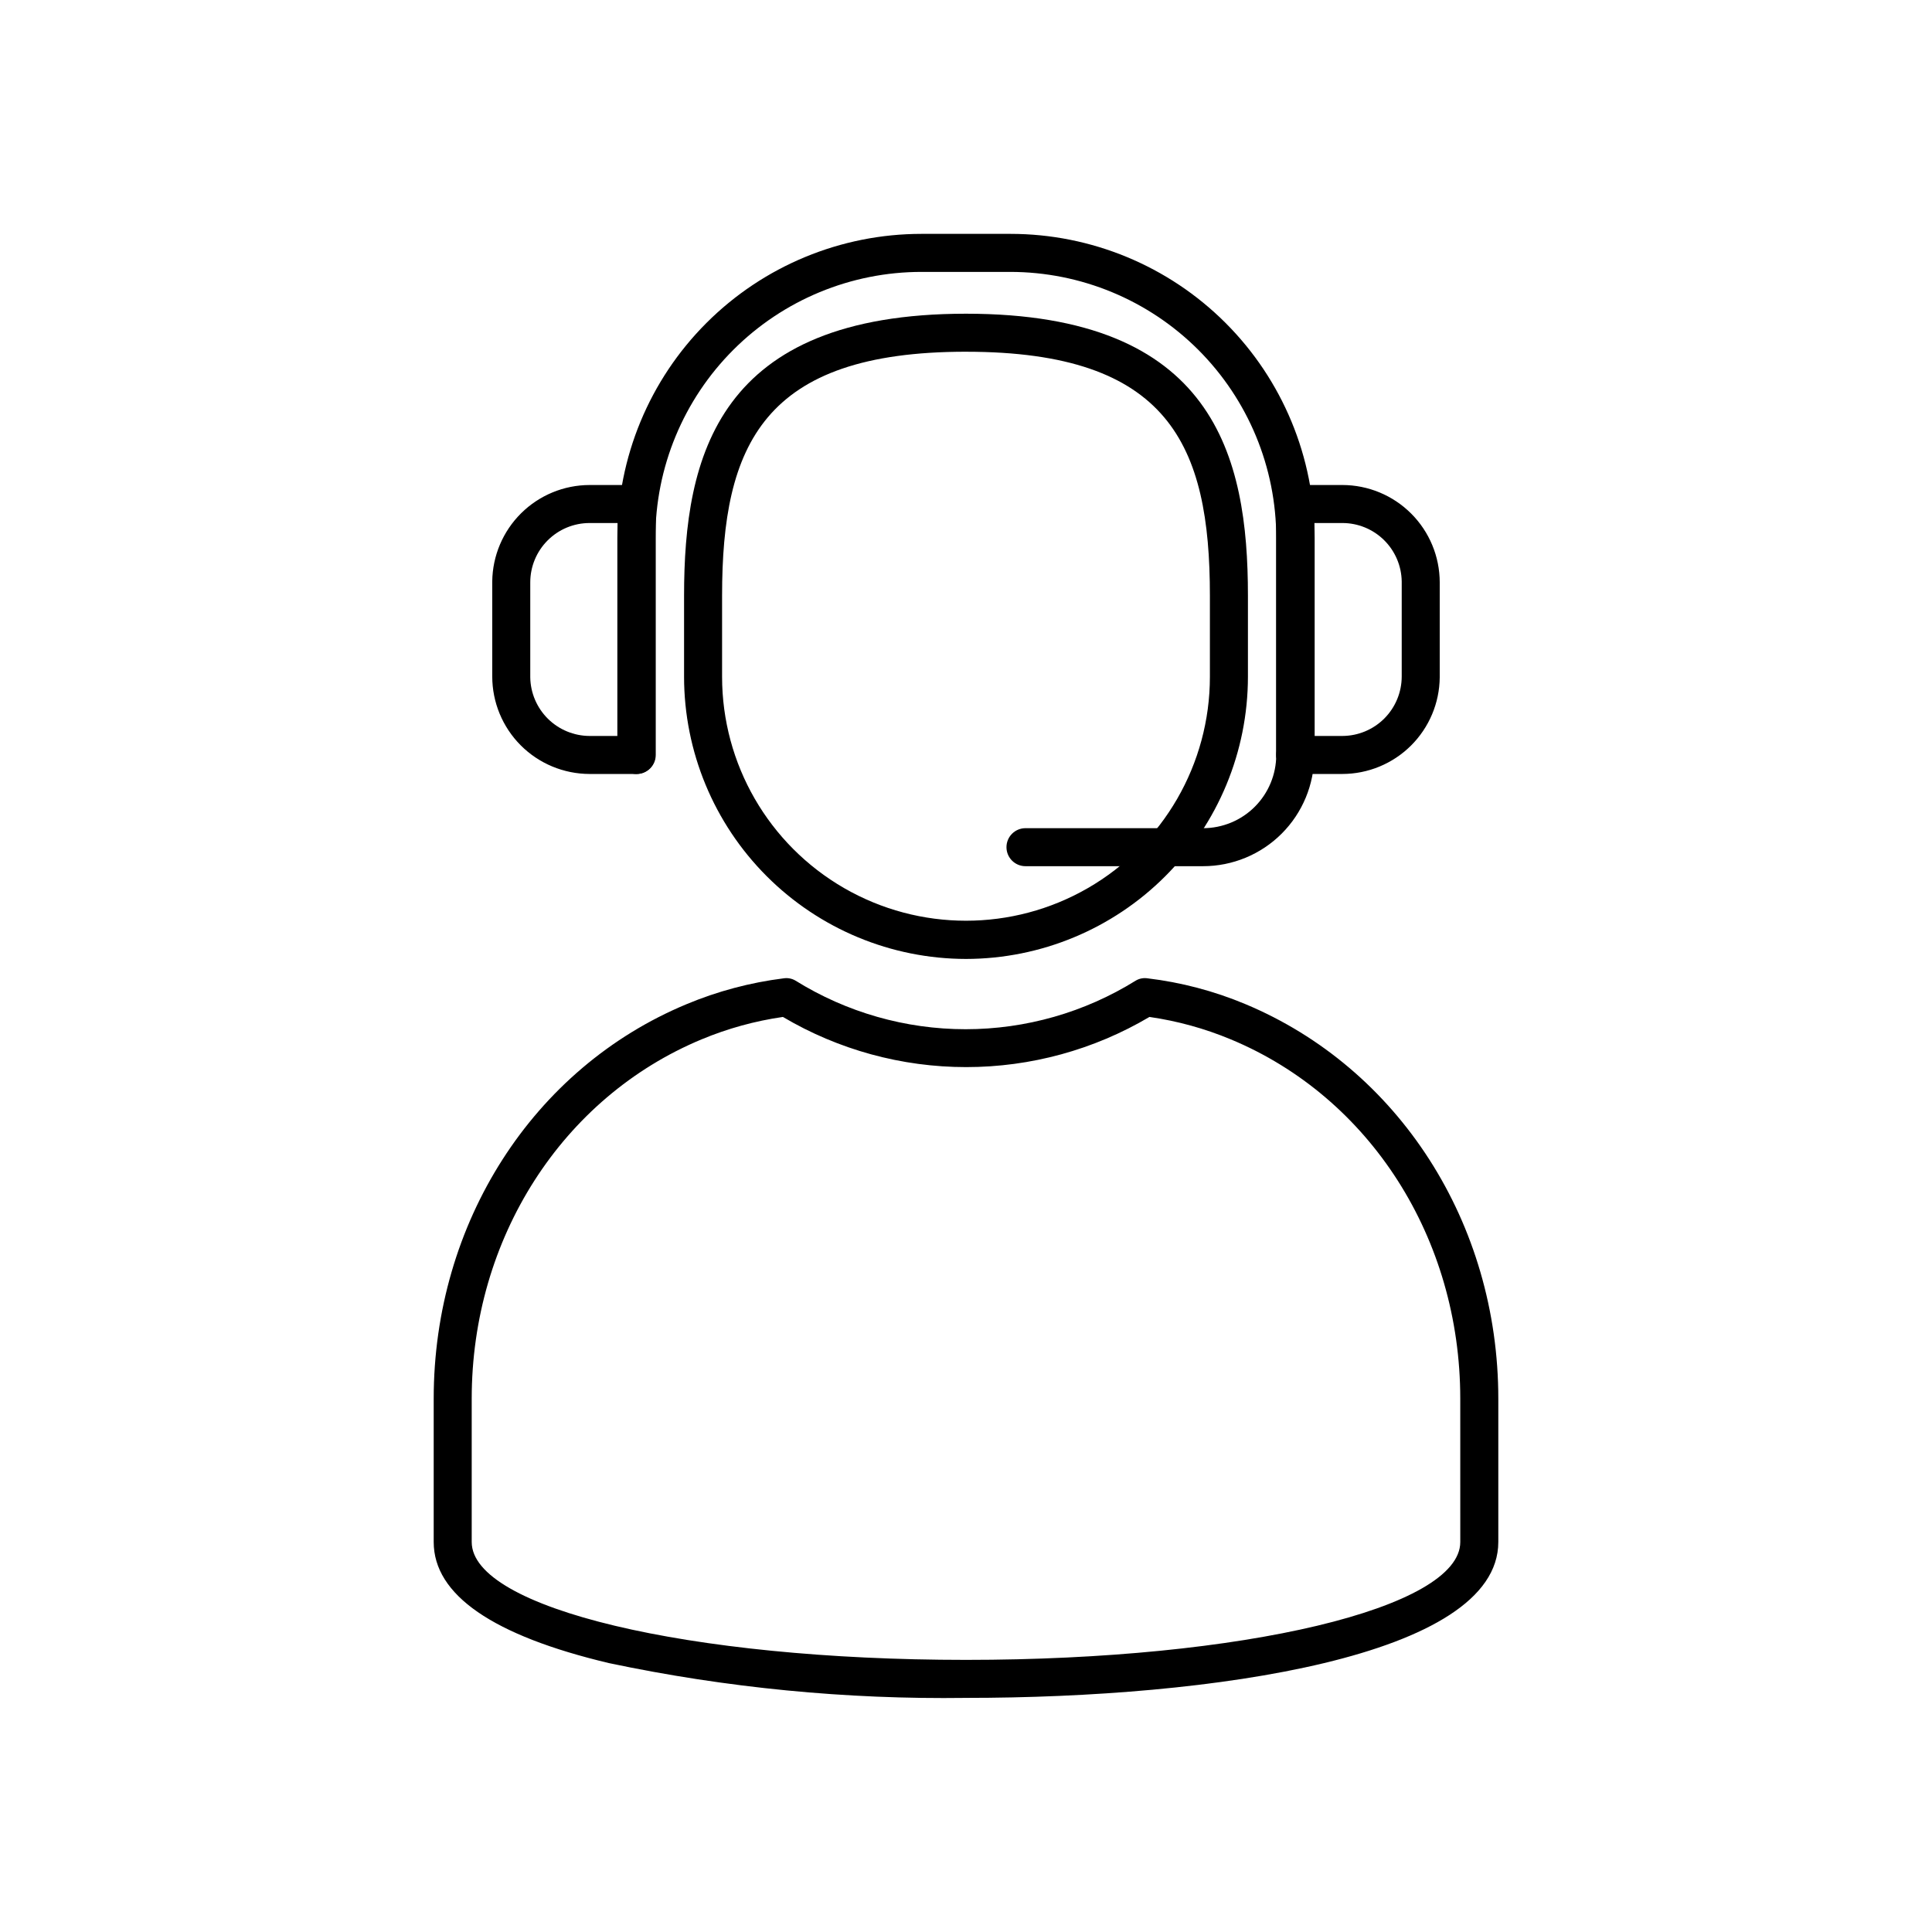<?xml version="1.0" encoding="UTF-8"?>
<!-- Uploaded to: ICON Repo, www.iconrepo.com, Generator: ICON Repo Mixer Tools -->
<svg fill="#000000" width="800px" height="800px" version="1.1" viewBox="144 144 512 512" xmlns="http://www.w3.org/2000/svg">
 <g>
  <path d="m400 398.13c-19.816-0.023-38.812-7.914-52.82-21.93-14.008-14.016-21.883-33.02-21.895-52.836v-21.512c0-36.93 8.867-74.715 74.715-74.715s74.715 37.785 74.715 74.715v21.512c-0.016 19.816-7.891 38.82-21.898 52.836-14.004 14.016-33 21.906-52.816 21.93zm0-160.92c-53.809 0-64.641 24.738-64.641 64.641v21.512c0 23.094 12.32 44.434 32.32 55.98s44.641 11.547 64.637 0c20-11.547 32.32-32.887 32.32-55.98v-21.512c0-39.902-10.832-64.637-64.637-64.637z"/>
  <path d="m400 593.96c-31.785 0.434-63.516-2.66-94.617-9.219-30.781-7.305-46.449-18.086-46.449-32.094v-37.988c0-46.551 26.301-87.613 67.008-104.54h-0.004c8.234-3.438 16.895-5.742 25.746-6.852 1.078-0.164 2.184 0.047 3.125 0.605 13.531 8.418 29.152 12.883 45.09 12.883s31.559-4.465 45.09-12.883c0.941-0.559 2.043-0.77 3.125-0.605 8.887 1.062 17.586 3.352 25.844 6.801 40.707 16.98 67.109 58.039 67.109 104.59v37.988c0 30.48-76.027 41.312-141.07 41.312zm-48.52-180.46c-7.406 1.066-14.652 3.066-21.562 5.945-36.93 15.367-60.91 52.75-60.91 95.219v37.988c0 17.531 57.484 31.234 130.99 31.234 73.504 0 130.99-13.703 130.99-31.234l-0.004-37.988c0-42.473-23.879-79.855-60.809-95.219-6.91-2.879-14.156-4.879-21.562-5.945-14.707 8.703-31.48 13.293-48.566 13.293-17.09 0-33.863-4.59-48.57-13.293z"/>
  <path d="m487.26 349.11c-2.781 0-5.039-2.254-5.039-5.039v-57.484c0-18.707-7.43-36.645-20.656-49.875-13.23-13.227-31.168-20.656-49.875-20.656h-23.477c-18.707 0-36.648 7.43-49.875 20.656-13.23 13.23-20.66 31.168-20.66 49.875v57.484c0 2.785-2.254 5.039-5.039 5.039-2.781 0-5.035-2.254-5.035-5.039v-57.484c0-21.379 8.492-41.883 23.609-57 15.117-15.117 35.621-23.609 57-23.609h23.578c21.379 0 41.883 8.492 57 23.609 15.117 15.117 23.609 35.621 23.609 57v57.484c0 1.355-0.547 2.652-1.512 3.602-0.969 0.945-2.273 1.465-3.629 1.438z"/>
  <path d="m499.75 349.11h-12.496c-2.781 0-5.039-2.254-5.039-5.039v-66.5c0-2.785 2.258-5.039 5.039-5.039h12.496c6.836 0.012 13.391 2.734 18.223 7.57 4.836 4.832 7.559 11.387 7.57 18.223v25.191c-0.066 6.805-2.812 13.305-7.641 18.098-4.828 4.789-11.352 7.484-18.152 7.496zm-7.457-10.078 7.457 0.004c4.172-0.016 8.172-1.684 11.117-4.637 2.945-2.957 4.602-6.961 4.602-11.133v-25.191c-0.066-4.125-1.754-8.059-4.691-10.953-2.941-2.894-6.902-4.516-11.027-4.516h-7.457z"/>
  <path d="m312.74 349.11h-12.492c-6.848-0.012-13.41-2.742-18.246-7.586-4.836-4.848-7.551-11.414-7.551-18.258v-25.191c0.078-6.793 2.832-13.281 7.656-18.062 4.828-4.781 11.344-7.469 18.141-7.481h12.496-0.004c1.336 0 2.617 0.531 3.562 1.477 0.945 0.945 1.477 2.227 1.477 3.562v66.5c0 1.336-0.531 2.617-1.477 3.562-0.945 0.945-2.227 1.477-3.562 1.477zm-12.492-66.504c-4.172 0-8.168 1.656-11.117 4.606-2.949 2.949-4.606 6.945-4.606 11.113v25.191c0.066 4.129 1.75 8.07 4.691 10.973 2.938 2.898 6.898 4.531 11.031 4.547h7.457l-0.004-56.43z"/>
  <path d="m462.82 373.55h-47.055c-2.785 0-5.039-2.254-5.039-5.035 0-2.785 2.254-5.039 5.039-5.039h47.055c5.144 0 10.078-2.043 13.715-5.68 3.637-3.641 5.68-8.574 5.68-13.719 0-2.781 2.258-5.035 5.039-5.035s5.039 2.254 5.039 5.035c0 7.816-3.106 15.316-8.633 20.844-5.527 5.523-13.023 8.629-20.84 8.629z"/>
 </g>
</svg>